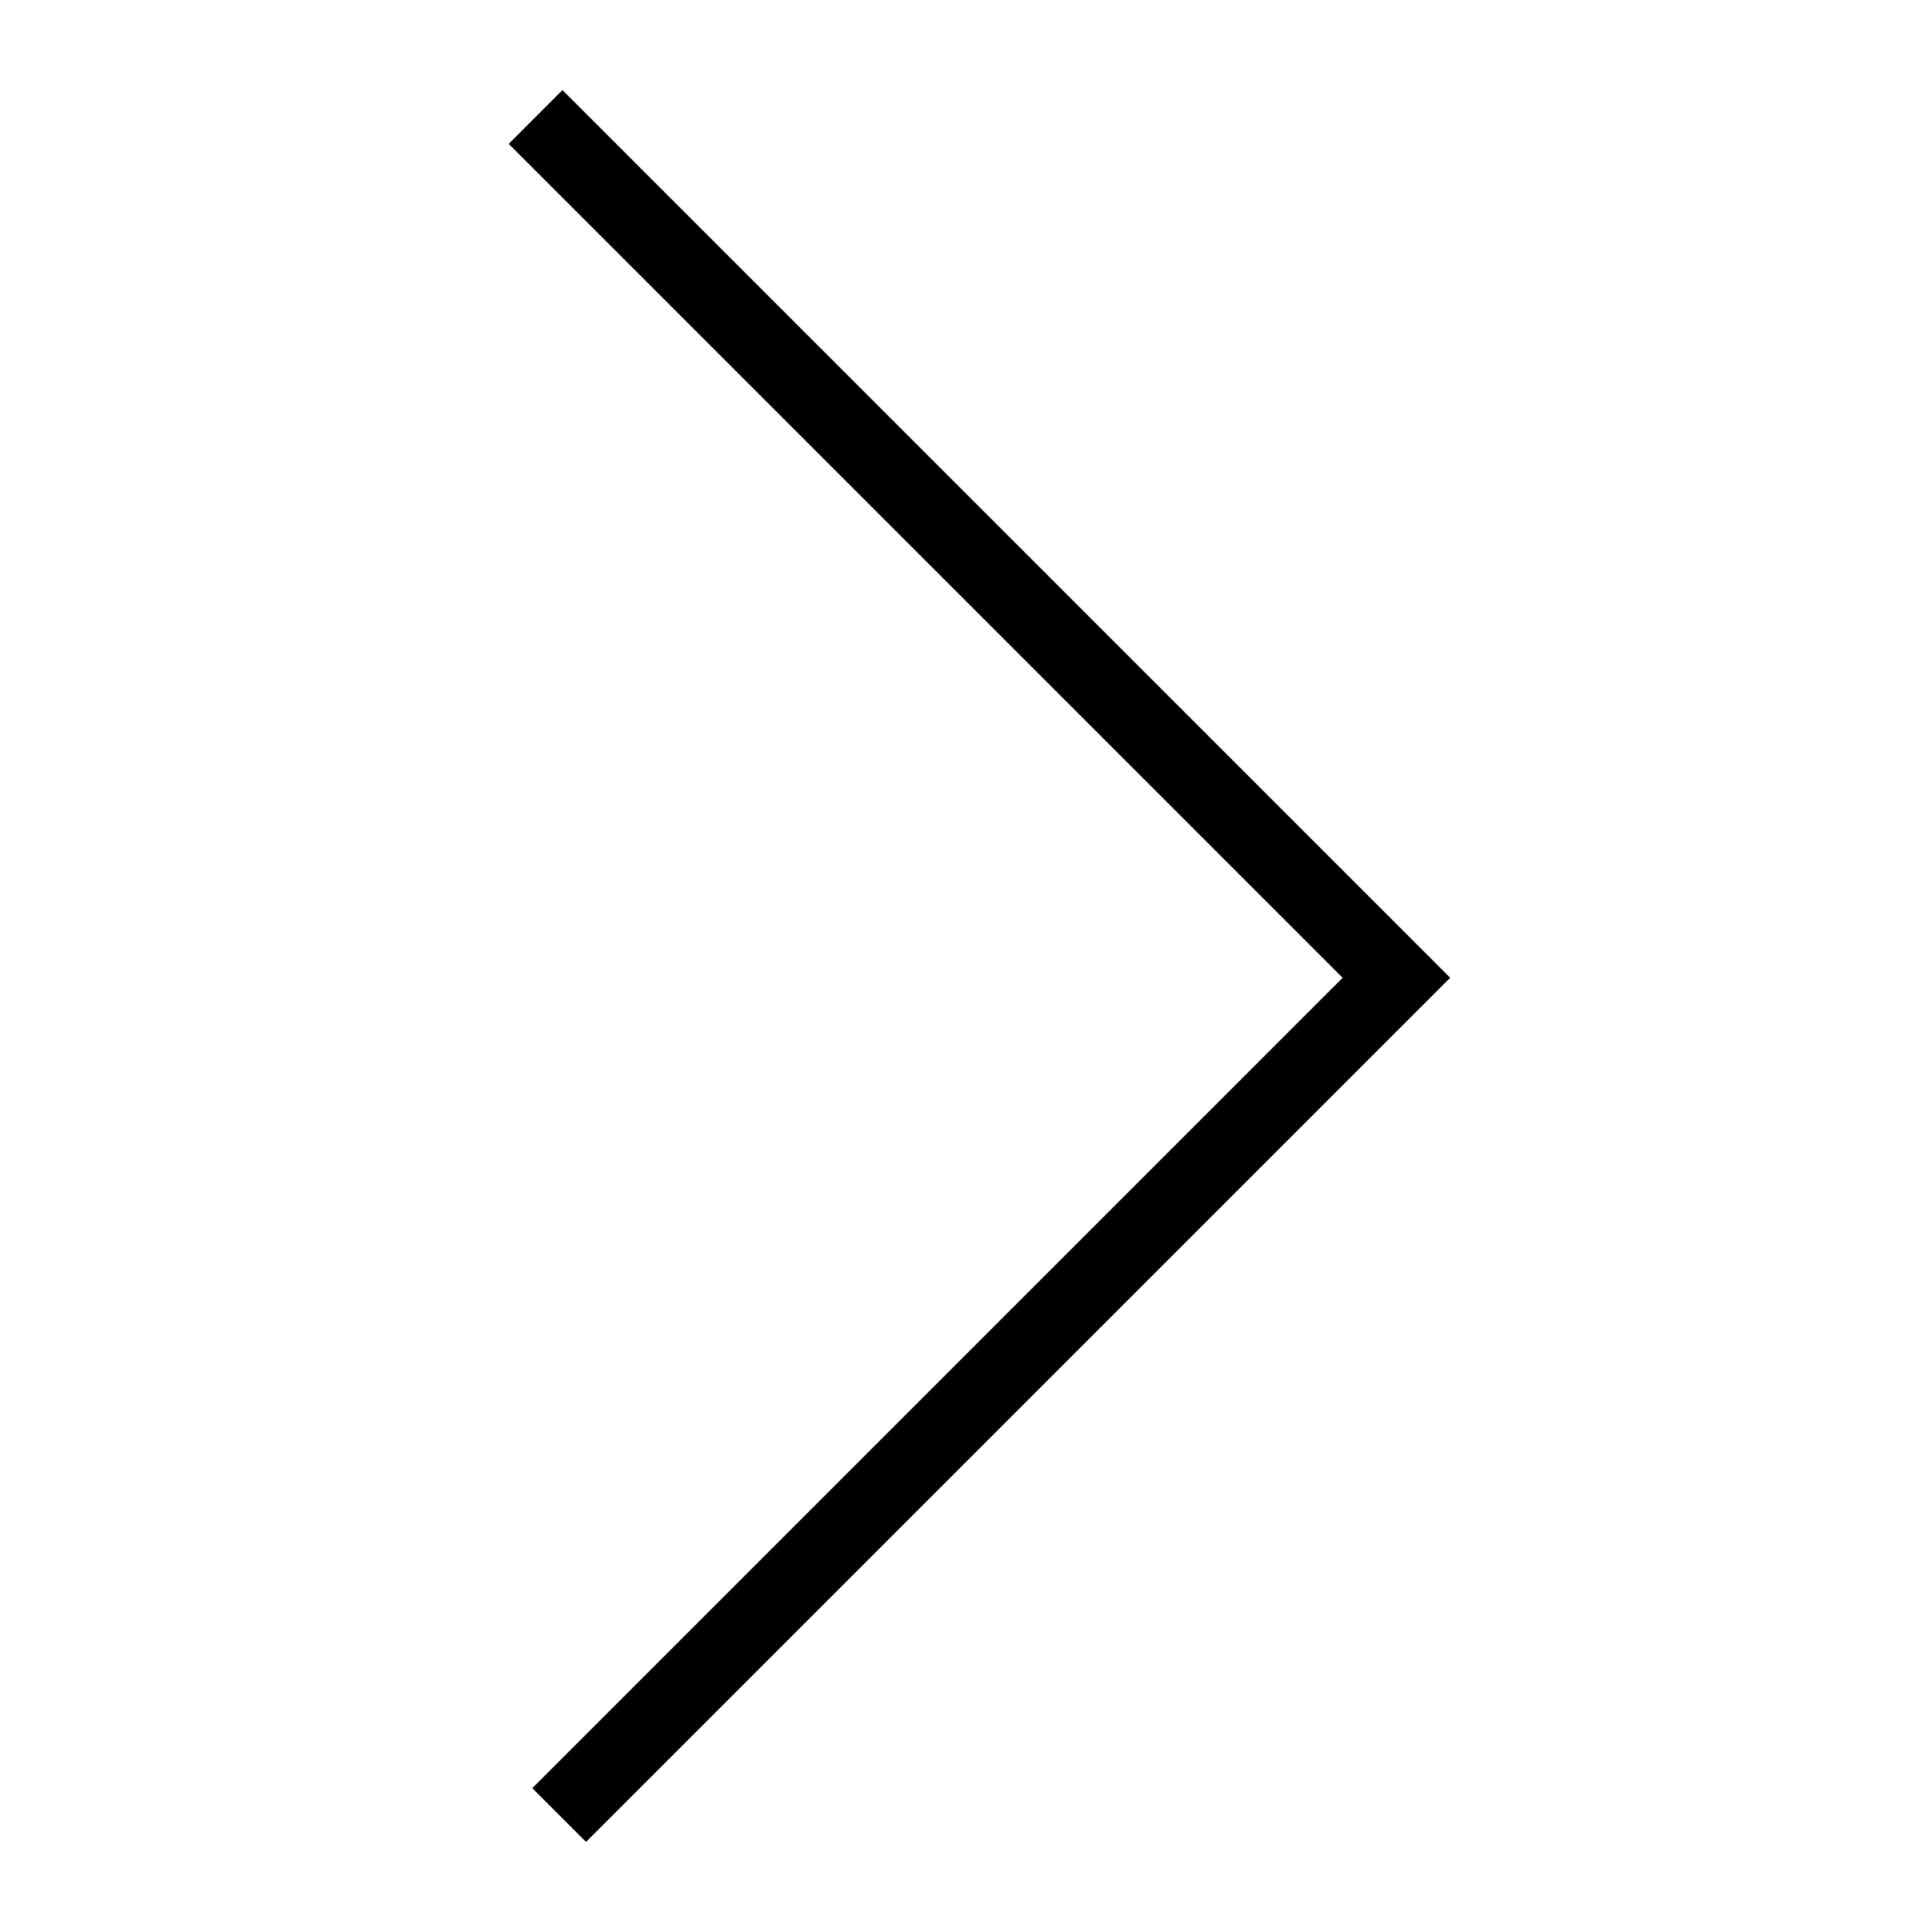 <?xml version="1.0" encoding="UTF-8"?>
<!-- The Best Svg Icon site in the world: iconSvg.co, Visit us! https://iconsvg.co -->
<svg fill="#000000" width="800px" height="800px" version="1.1" viewBox="144 144 512 512" xmlns="http://www.w3.org/2000/svg">
 <path d="m299.31 632.13-14.25-14.246 214.75-214.76-221-221 14.246-14.25 235.26 235.25z"/>
</svg>